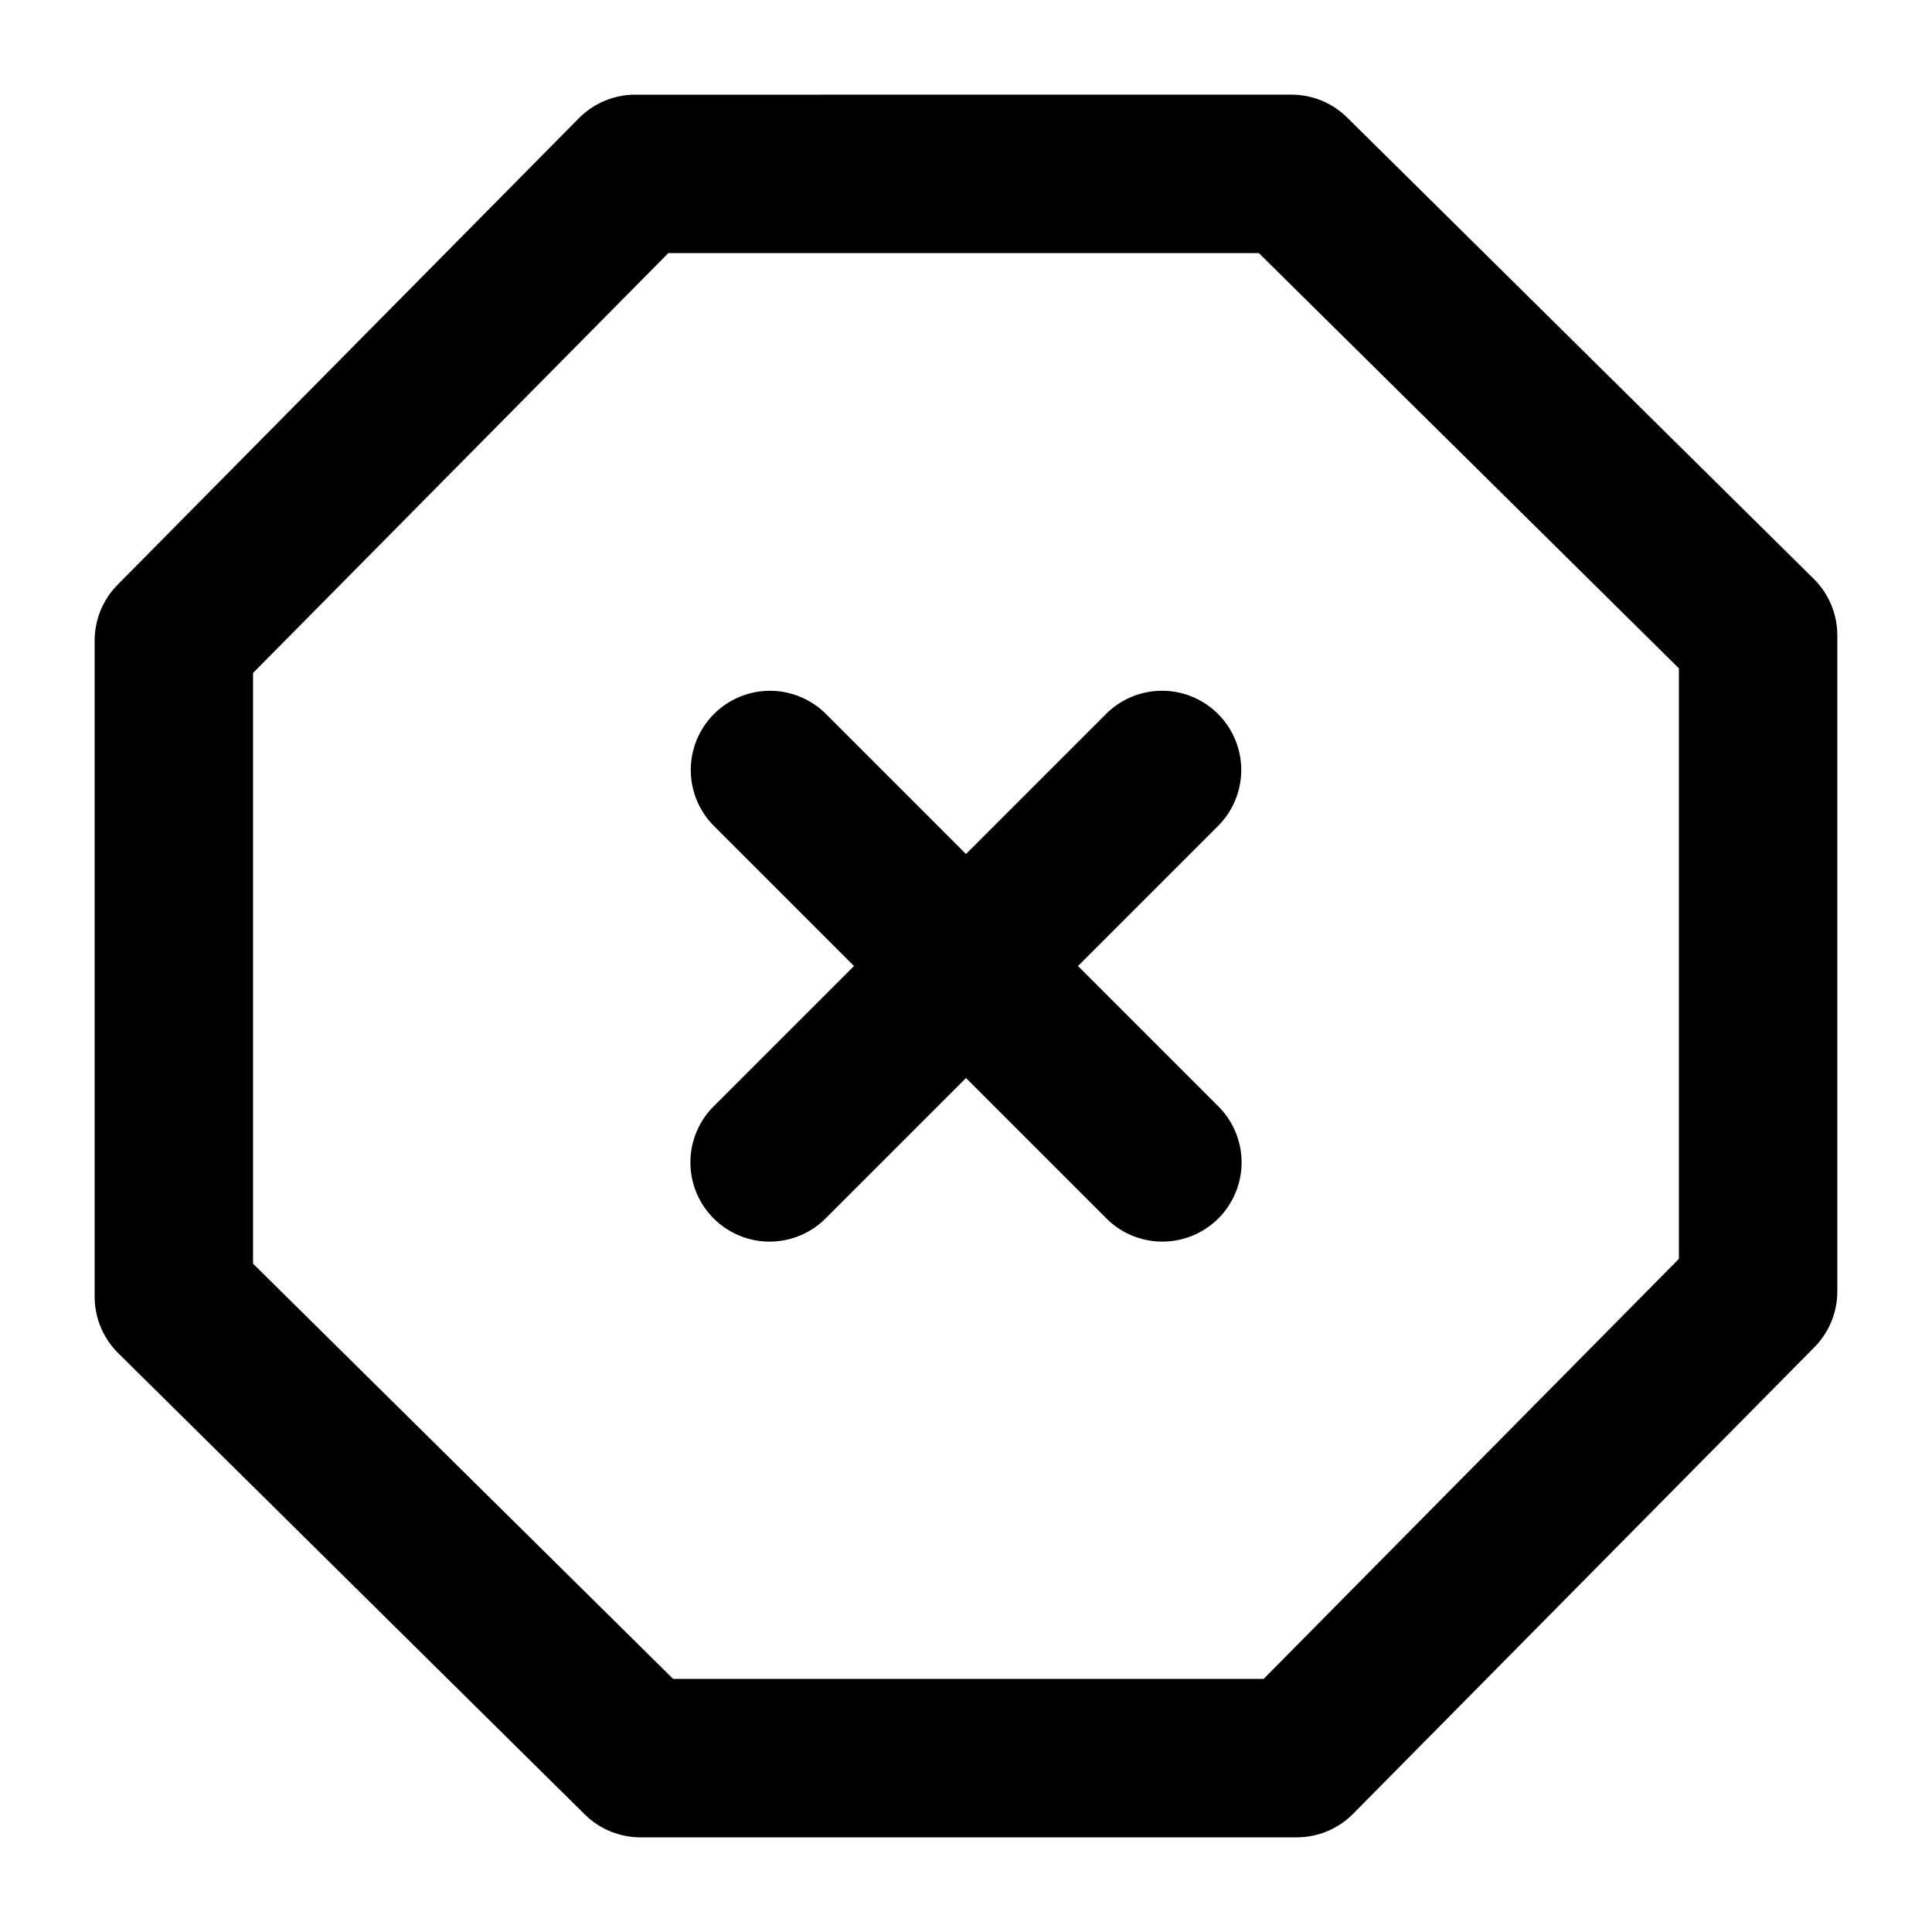 <?xml version="1.0" encoding="UTF-8"?>
<!-- Uploaded to: SVG Repo, www.svgrepo.com, Generator: SVG Repo Mixer Tools -->
<svg fill="#000000" width="800px" height="800px" version="1.1" viewBox="144 144 512 512" xmlns="http://www.w3.org/2000/svg">
 <path d="m312.34 169.09c-5.606 0-10.98 2.246-14.922 6.231l-122.27 123.66c-3.887 3.93-6.066 9.234-6.066 14.762v173.92c0 5.609 2.246 10.98 6.231 14.926l123.66 122.26c3.93 3.887 9.234 6.066 14.762 6.066h173.92c5.609 0 10.98-2.242 14.926-6.231l122.26-123.66c3.887-3.93 6.066-9.234 6.066-14.762v-173.92c0-5.606-2.242-10.98-6.231-14.922l-123.66-122.27c-3.93-3.887-9.234-6.066-14.762-6.066zm8.773 41.984h156.5l111.31 110.04v156.5l-110.04 111.31h-156.5l-111.32-110.04v-156.54zm26.938 115.99c-5.602 0.004-10.969 2.242-14.91 6.219-3.941 3.981-6.129 9.367-6.078 14.969 0.051 5.598 2.34 10.945 6.352 14.852l36.902 36.902-36.902 36.898c-4.07 3.906-6.394 9.289-6.449 14.93-0.059 5.641 2.156 11.066 6.148 15.059 3.988 3.988 9.414 6.203 15.055 6.148 5.641-0.059 11.023-2.383 14.93-6.453l36.902-36.898 36.898 36.898c3.906 4.07 9.289 6.394 14.93 6.453 5.641 0.055 11.066-2.16 15.059-6.148 3.988-3.992 6.203-9.418 6.148-15.059-0.059-5.641-2.383-11.023-6.453-14.93l-36.898-36.898 36.898-36.902c4.07-3.953 6.363-9.387 6.363-15.062-0.004-5.672-2.301-11.105-6.375-15.055-4.07-3.953-9.566-6.09-15.238-5.922-5.457 0.164-10.633 2.441-14.434 6.356l-36.898 36.898-36.902-36.898c-3.953-4.062-9.379-6.356-15.047-6.356z"/>
</svg>